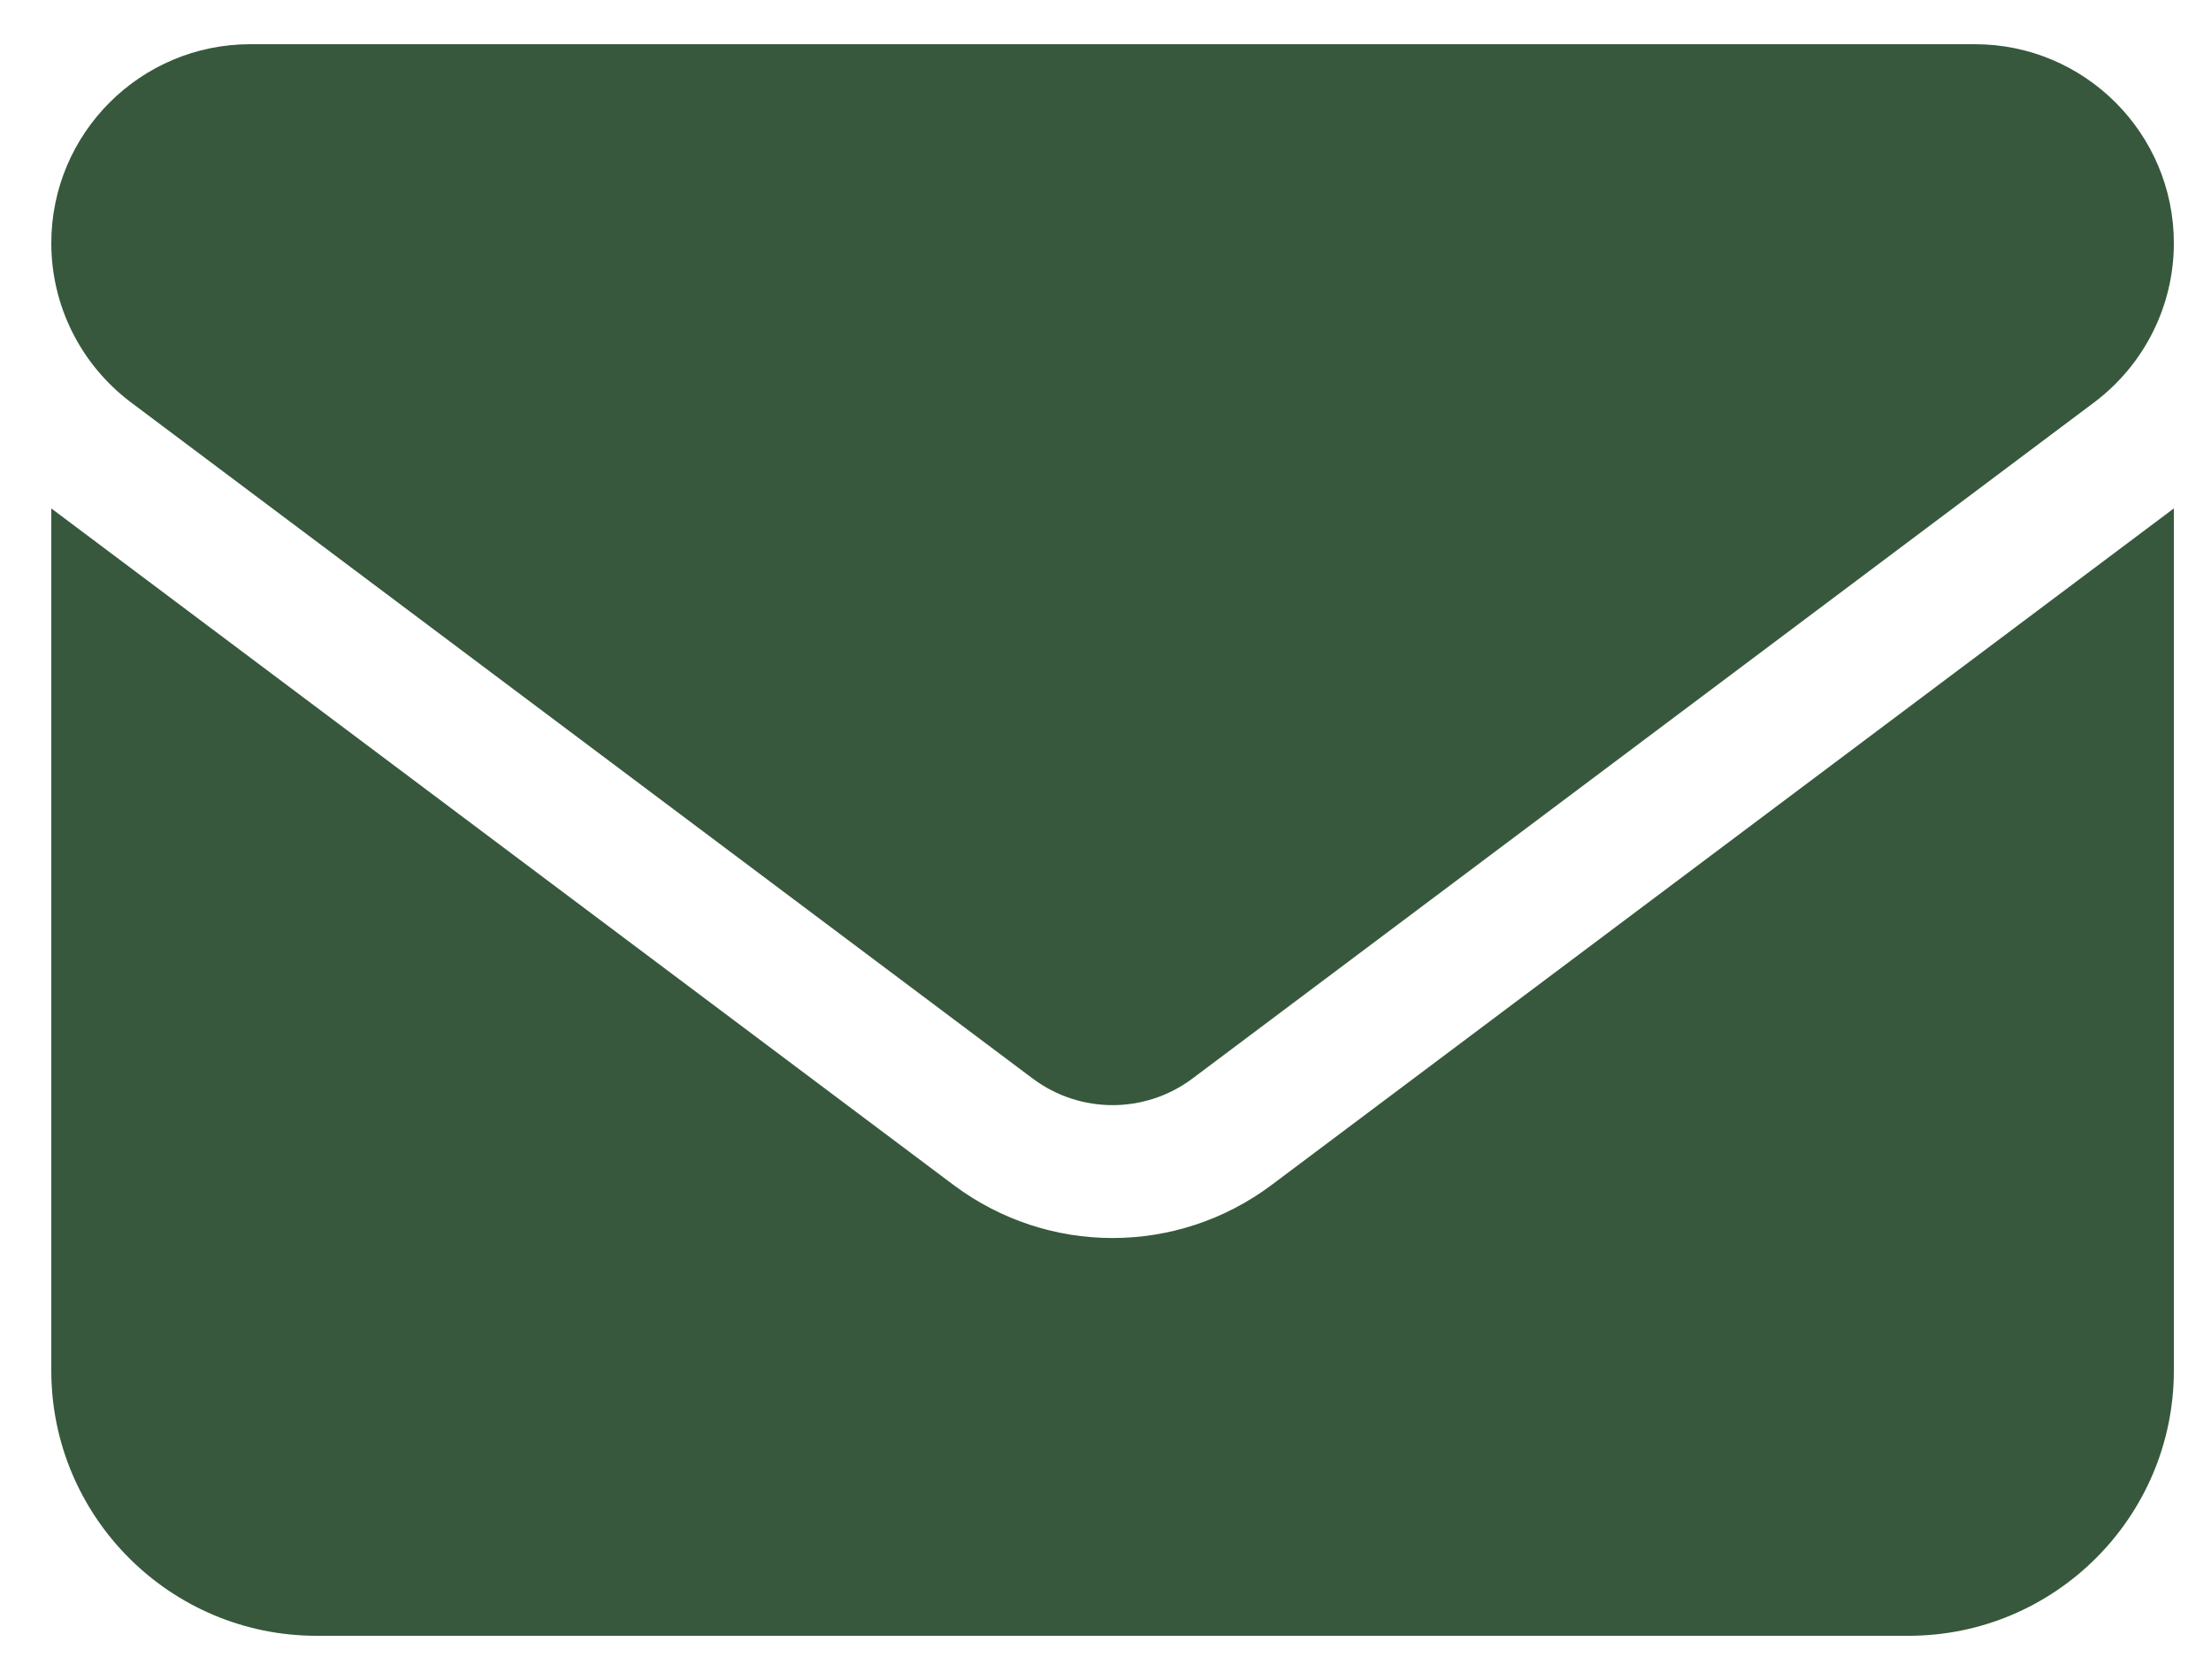<svg width="25" height="19" viewBox="0 0 25 19" fill="none" xmlns="http://www.w3.org/2000/svg">
<path id="Primary" d="M2.83 0.5C1.588 0.5 0.58 1.508 0.58 2.75C0.58 3.458 0.913 4.123 1.48 4.55L11.68 12.2C12.214 12.598 12.946 12.598 13.48 12.2L23.68 4.55C24.247 4.123 24.58 3.458 24.58 2.75C24.58 1.508 23.572 0.5 22.33 0.5H2.83ZM0.58 5.75V15.5C0.58 17.155 1.925 18.5 3.58 18.5H21.58C23.235 18.5 24.58 17.155 24.58 15.5V5.75L14.38 13.4C13.311 14.202 11.849 14.202 10.78 13.4L0.58 5.75Z" fill="#37583C"/>
</svg>
